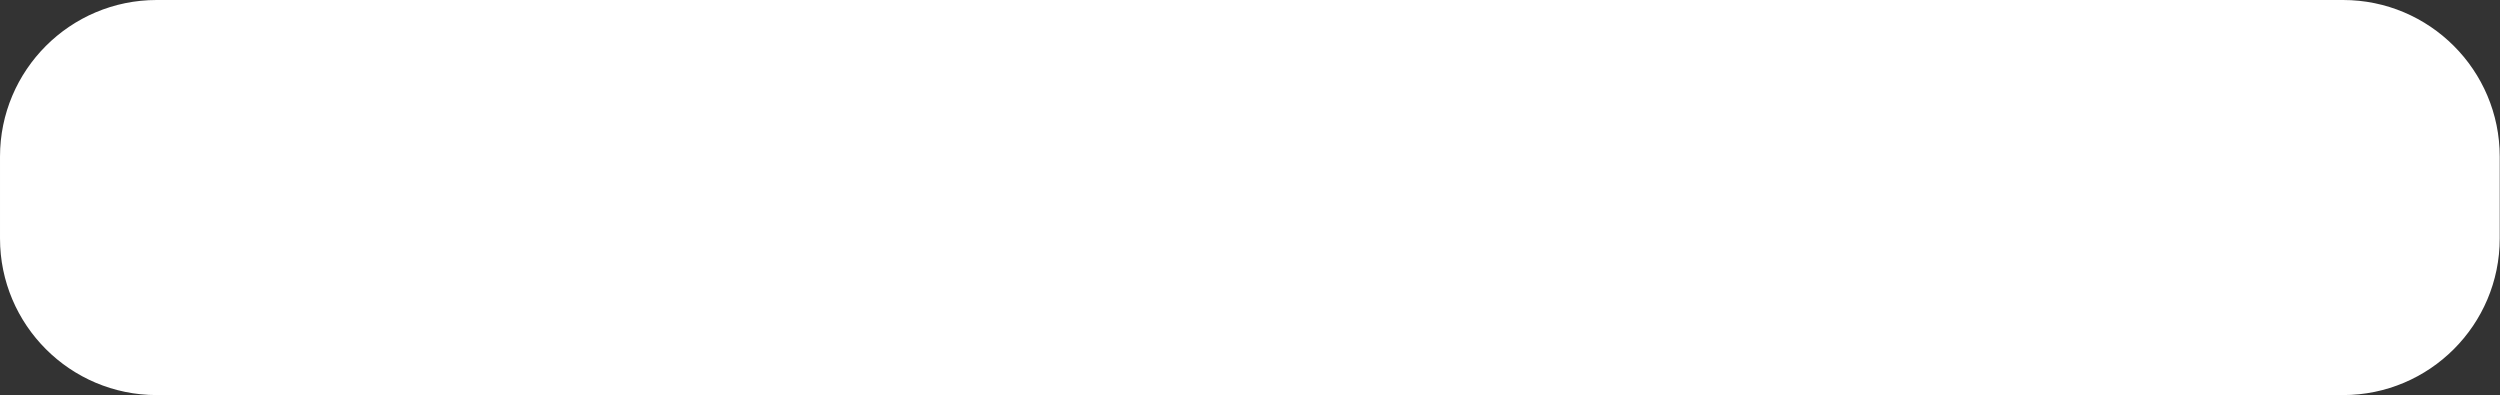 <?xml version="1.0" encoding="UTF-8" standalone="no"?><svg xmlns="http://www.w3.org/2000/svg" xmlns:xlink="http://www.w3.org/1999/xlink" clip-rule="evenodd" fill="#ffffff" fill-rule="evenodd" height="70.1" preserveAspectRatio="xMidYMid meet" stroke-linejoin="round" stroke-miterlimit="2" version="1" viewBox="0.0 0.0 443.3 70.1" width="443.3" zoomAndPan="magnify"><rect x="0.0" y="0.0" width="443.3" height="70.1" fill="#333333" stroke="none"/><g id="change1_1"><path d="M441.168,27.78c0,-14.183 -11.514,-25.697 -25.696,-25.697l-387.692,0c-14.183,0 -25.697,11.514 -25.697,25.697l0,14.495c0,14.182 11.514,25.696 25.697,25.696l387.692,0c14.182,0 25.696,-11.514 25.696,-25.696l0,-14.495Z" fill="#ffffff"/></g><g id="change2_1"><path d="M443.252,27.78c-0,-15.332 -12.448,-27.78 -27.78,-27.78c0,-0 -387.692,-0 -387.692,-0c-15.332,-0 -27.78,12.448 -27.78,27.78c-0,-0 -0,14.495 -0,14.495c-0,15.332 12.448,27.779 27.78,27.779l387.692,0c15.332,0 27.78,-12.447 27.78,-27.779c-0,-0 -0,-14.495 -0,-14.495Zm-4.167,-0l0,14.495c0,13.032 -10.58,23.613 -23.613,23.613l-387.692,-0c-13.033,-0 -23.613,-10.581 -23.613,-23.613l-0,-14.495c-0,-13.033 10.58,-23.613 23.613,-23.613l387.692,-0c13.033,-0 23.613,10.58 23.613,23.613Z" fill="inherit"/></g></svg>